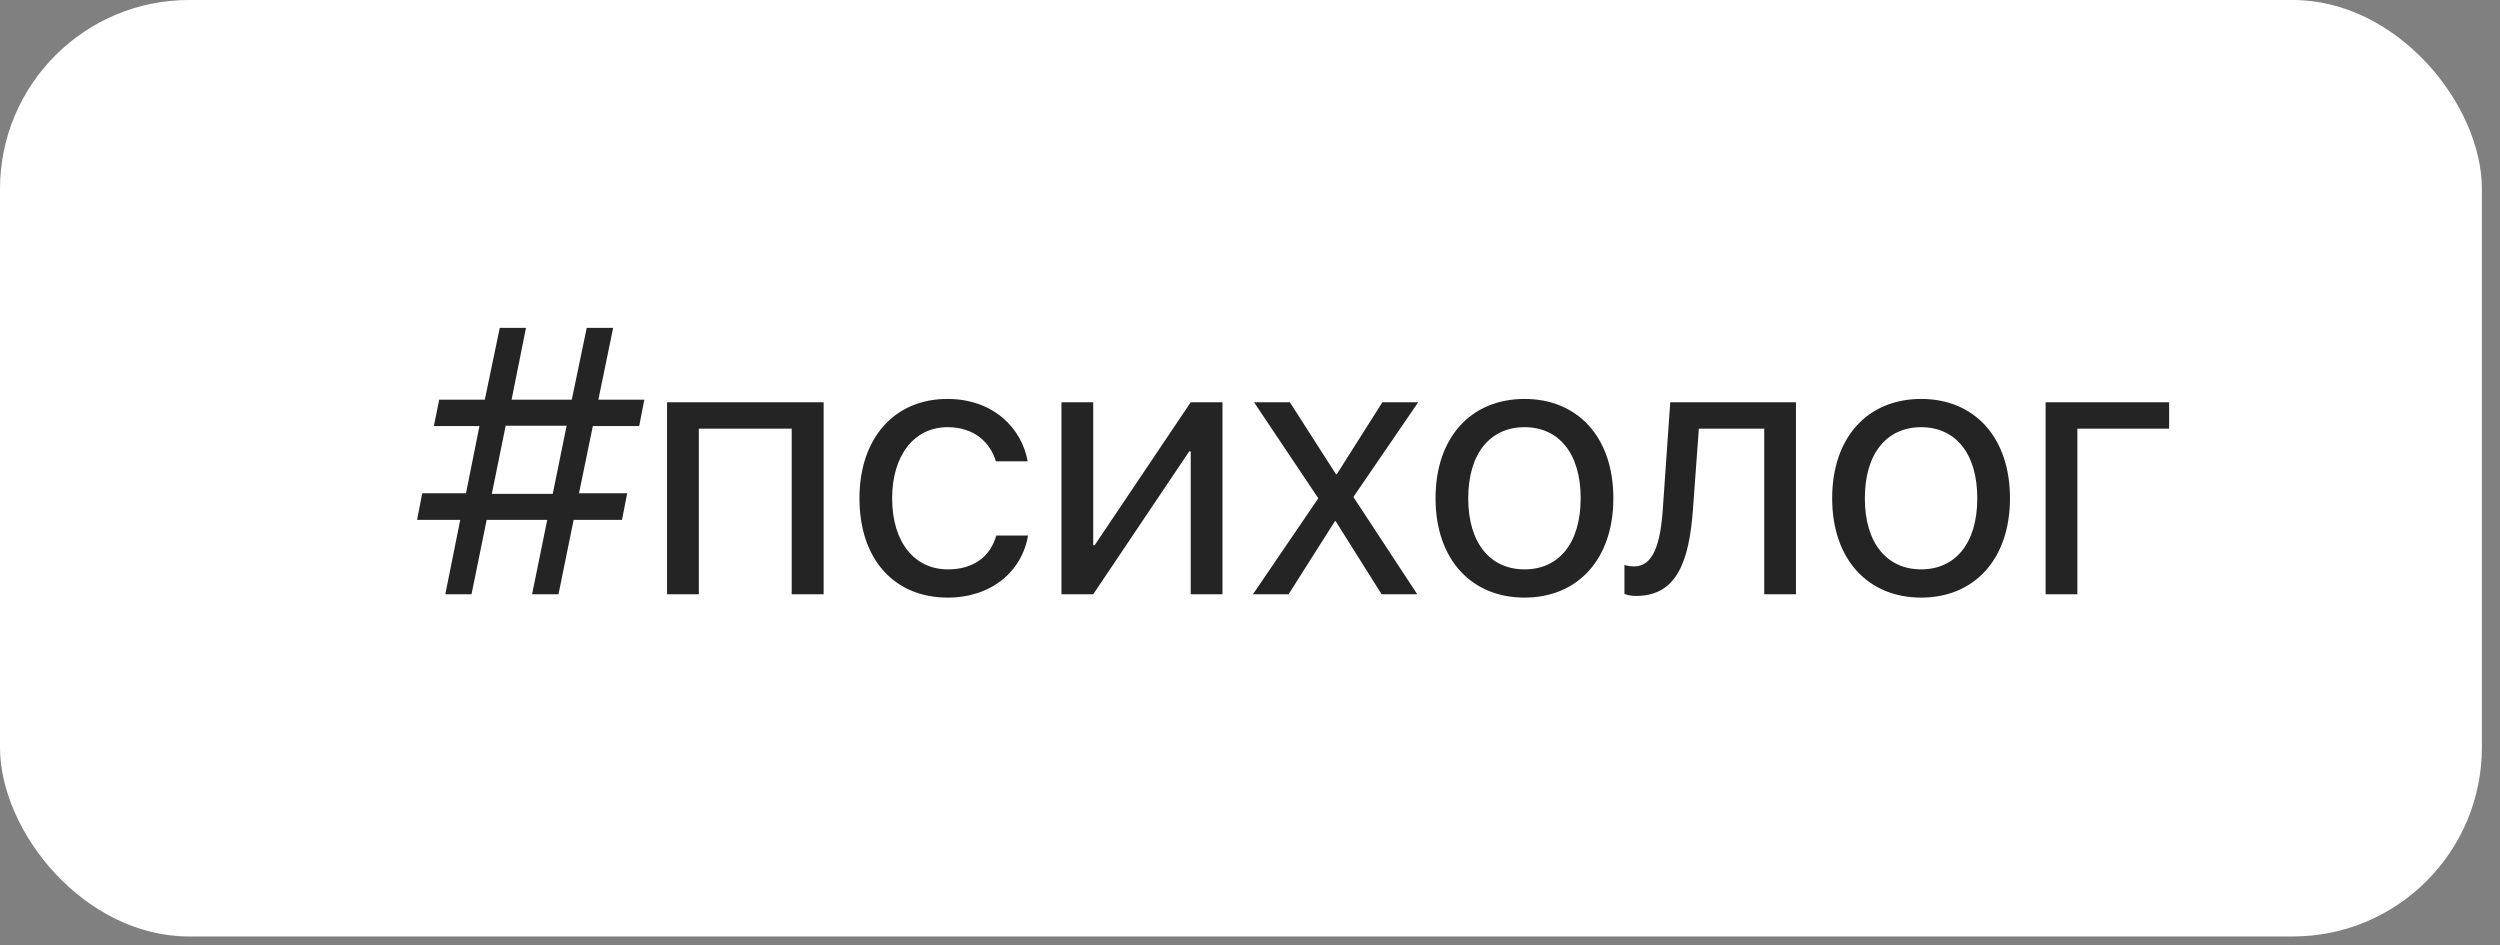 <?xml version="1.0" encoding="UTF-8"?> <svg xmlns="http://www.w3.org/2000/svg" width="119" height="45" viewBox="0 0 119 45" fill="none"><rect x="0" y="0" width="119" height="45" fill="#808080" stroke="none"/><rect width="118.138" height="44.576" rx="9" fill="white"></rect><path opacity="0.9" d="M25.327 28.288L26.048 24.746H23.165L22.444 28.288H21.196L21.908 24.746H19.852L20.098 23.48H22.181L22.822 20.281H20.651L20.906 19.024H23.077L23.789 15.605H25.037L24.352 19.024H27.217L27.929 15.605H29.186L28.482 19.024H30.671L30.425 20.281H28.219L27.56 23.48H29.854L29.607 24.746H27.305L26.584 28.288H25.327ZM23.411 23.507H26.311L26.971 20.264H24.07L23.411 23.507ZM37.685 28.288V20.404H33.264V28.288H31.752V19.148H39.205V28.288H37.685ZM48.917 21.96H47.405C47.142 21.081 46.395 20.334 45.102 20.334C43.512 20.334 42.466 21.679 42.466 23.718C42.466 25.81 43.529 27.102 45.12 27.102C46.333 27.102 47.133 26.504 47.423 25.493H48.935C48.636 27.225 47.168 28.446 45.111 28.446C42.571 28.446 40.91 26.627 40.91 23.718C40.91 20.87 42.562 18.989 45.094 18.989C47.3 18.989 48.645 20.404 48.917 21.96ZM52.037 28.288H50.525V19.148H52.037V25.95H52.107L56.678 19.148H58.19V28.288H56.678V21.485H56.607L52.037 28.288ZM63.577 24.808H63.542L61.336 28.288H59.64L62.751 23.718L59.692 19.148H61.398L63.595 22.575H63.63L65.801 19.148H67.506L64.421 23.656L67.462 28.288H65.766L63.577 24.808ZM72.568 28.446C70.037 28.446 68.332 26.627 68.332 23.718C68.332 20.8 70.037 18.989 72.568 18.989C75.091 18.989 76.796 20.8 76.796 23.718C76.796 26.627 75.091 28.446 72.568 28.446ZM72.568 27.102C74.186 27.102 75.24 25.871 75.24 23.718C75.24 21.564 74.186 20.334 72.568 20.334C70.951 20.334 69.888 21.564 69.888 23.718C69.888 25.871 70.951 27.102 72.568 27.102ZM80.584 24.254C80.399 26.776 79.793 28.367 77.868 28.367C77.605 28.367 77.429 28.314 77.323 28.27V26.891C77.402 26.917 77.569 26.961 77.789 26.961C78.694 26.961 79.037 25.898 79.151 24.219L79.503 19.148H85.488V28.288H83.977V20.404H80.865L80.584 24.254ZM91.447 28.446C88.916 28.446 87.211 26.627 87.211 23.718C87.211 20.8 88.916 18.989 91.447 18.989C93.97 18.989 95.675 20.8 95.675 23.718C95.675 26.627 93.97 28.446 91.447 28.446ZM91.447 27.102C93.064 27.102 94.119 25.871 94.119 23.718C94.119 21.564 93.064 20.334 91.447 20.334C89.83 20.334 88.767 21.564 88.767 23.718C88.767 25.871 89.83 27.102 91.447 27.102ZM103.251 20.404H98.883V28.288H97.371V19.148H103.251V20.404Z" fill="#0D0D0D"></path></svg> 